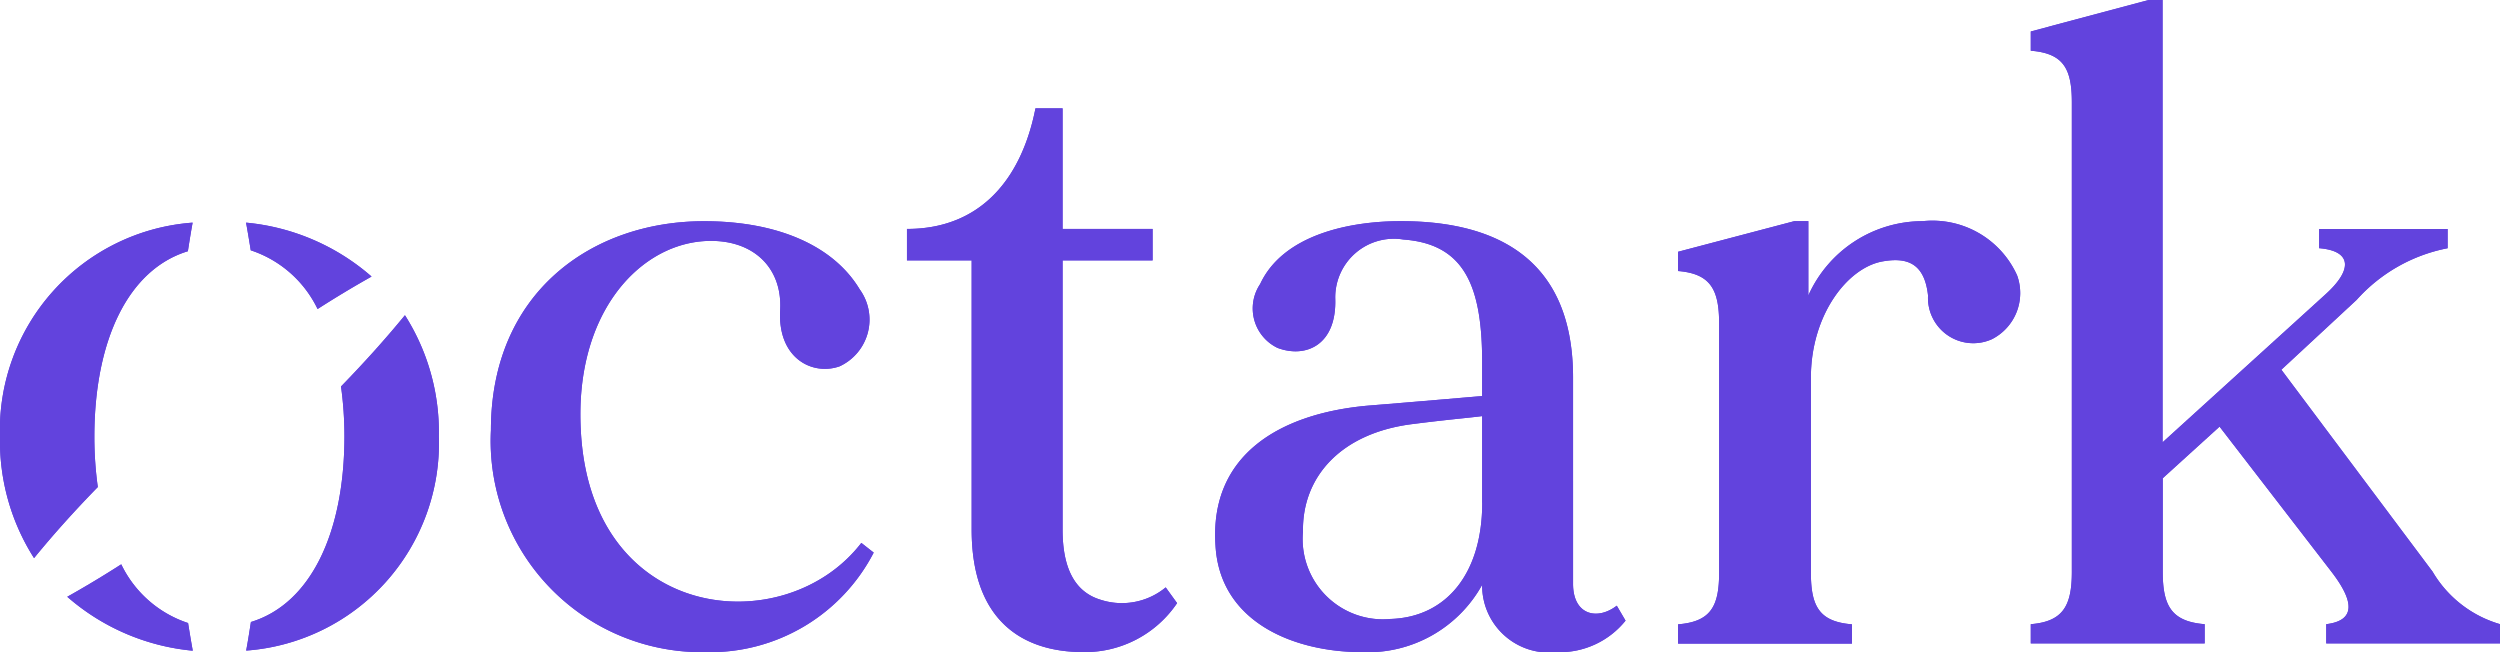 <?xml version="1.0" encoding="UTF-8"?> <svg xmlns="http://www.w3.org/2000/svg" id="Warstwa_1-2" width="89.124" height="23.249" viewBox="0 0 89.124 23.249"><path id="Path_97" data-name="Path 97" d="M93.481,47.79A6.568,6.568,0,0,1,87.5,51.343a7.532,7.532,0,0,1-7.667-7.915c0-4.892,3.584-7.448,7.6-7.448,2.617,0,4.612.872,5.548,2.431a1.835,1.835,0,0,1-.717,2.742c-.967.342-2.212-.281-2.12-1.995.094-1.589-1.059-2.617-2.806-2.461-2.337.219-4.52,2.681-4.3,6.731.342,6.887,7.292,7.542,10,4.02l.436.342Z" transform="translate(-62.332 -28.094)" fill="#6243dd"></path><path id="Path_98" data-name="Path 98" d="M157.139,35.26a3.966,3.966,0,0,1-3.334,1.745c-2.245,0-3.989-1.184-3.989-4.364v-9.6H147.51V21.92c2.617,0,4.083-1.775,4.581-4.3h.967v4.3h3.209v1.122h-3.209v9.6c0,1.372.436,2.212,1.339,2.492a2.456,2.456,0,0,0,2.337-.436l.406.561Z" transform="translate(-115.177 -13.758)" fill="#6243dd"></path><path id="Path_99" data-name="Path 99" d="M212.26,50.213a3.017,3.017,0,0,1-2.461,1.122,2.387,2.387,0,0,1-2.65-2.4,4.664,4.664,0,0,1-4.27,2.4c-2.431,0-5.081-1.059-5.236-3.8-.219-3.242,2.306-4.706,5.423-4.987,1.933-.156,3.334-.281,4.083-.342V40.989c0-2.742-.655-4.206-2.806-4.364a2.091,2.091,0,0,0-2.431,2.089c.061,1.683-1.059,2.15-2.056,1.775a1.56,1.56,0,0,1-.622-2.275c.811-1.745,3.148-2.244,5.017-2.244,2.9,0,6.139.967,6.139,5.578V48.9c0,1.122.872,1.309,1.558.778l.311.53Zm-5.111-4.206V42.92c-.467.061-1.247.125-2.461.281-2.556.311-3.959,1.87-3.926,3.834a2.862,2.862,0,0,0,3.117,3.117c1.995-.061,3.273-1.62,3.273-4.145Z" transform="translate(-154.311 -28.086)" fill="#6243dd"></path><path id="Path_100" data-name="Path 100" d="M284.1,40.175a1.615,1.615,0,0,1-2.275-1.558c-.125-1.153-.747-1.372-1.62-1.216-1.247.219-2.556,1.9-2.556,4.145V48.5c0,1.214.311,1.745,1.464,1.839v.686h-6.2v-.686c1.153-.094,1.464-.622,1.464-1.839V39.614c0-1.216-.311-1.775-1.464-1.87v-.686l4.145-1.092h.5v2.65a4.473,4.473,0,0,1,4.083-2.65A3.311,3.311,0,0,1,285,37.9a1.844,1.844,0,0,1-.9,2.275Z" transform="translate(-213.091 -28.082)" fill="#6243dd"></path><path id="Path_101" data-name="Path 101" d="M347,22.252v.686h-6.2v-.686c1.028-.125,1.028-.778.186-1.87l-3.989-5.173-2.025,1.839v3.334c0,1.214.311,1.775,1.495,1.87v.686h-6.2v-.686c1.153-.094,1.464-.655,1.464-1.87V3.647c0-1.217-.311-1.745-1.464-1.839V1.122L334.466,0h.5V15.768l5.8-5.267c1-.9.936-1.558-.219-1.653V8.163h4.581v.686a5.842,5.842,0,0,0-3.242,1.839L339.2,13.18l5.392,7.2a4.124,4.124,0,0,0,2.4,1.87Z" transform="translate(-257.871)" fill="#6243dd"></path><path id="Path_102" data-name="Path 102" d="M40.02,36.21c.059.324.114.655.167.986a4.054,4.054,0,0,1,2.383,2.093q.963-.618,1.924-1.157A7.916,7.916,0,0,0,40.02,36.21Z" transform="translate(-31.248 -28.273)" fill="#6243dd"></path><path id="Path_103" data-name="Path 103" d="M43.42,53.8a13.046,13.046,0,0,1,.123,1.78c0,3.474-1.219,5.982-3.334,6.626-.053.344-.107.684-.169,1.019a7.416,7.416,0,0,0,6.869-7.645A7.76,7.76,0,0,0,45.7,51.27c-.7.855-1.462,1.7-2.273,2.534Z" transform="translate(-31.264 -40.032)" fill="#6243dd"></path><path id="Path_104" data-name="Path 104" d="M15.414,94.86c-.059-.324-.114-.655-.167-.986a4.054,4.054,0,0,1-2.383-2.093q-.963.618-1.924,1.157a7.916,7.916,0,0,0,4.474,1.922Z" transform="translate(-8.542 -71.663)" fill="#6243dd"></path><path id="Path_105" data-name="Path 105" d="M3.487,45.635a13.046,13.046,0,0,1-.123-1.78c0-3.474,1.219-5.982,3.334-6.626.053-.344.107-.684.169-1.019A7.416,7.416,0,0,0,0,43.855a7.76,7.76,0,0,0,1.214,4.314C1.911,47.314,2.676,46.466,3.487,45.635Z" transform="translate(0 -28.273)" fill="#6243dd"></path><path id="Path_106" data-name="Path 106" d="M93.481,47.79A6.568,6.568,0,0,1,87.5,51.343a7.532,7.532,0,0,1-7.667-7.915c0-4.892,3.584-7.448,7.6-7.448,2.617,0,4.612.872,5.548,2.431a1.835,1.835,0,0,1-.717,2.742c-.967.342-2.212-.281-2.12-1.995.094-1.589-1.059-2.617-2.806-2.461-2.337.219-4.52,2.681-4.3,6.731.342,6.887,7.292,7.542,10,4.02l.436.342Z" transform="translate(-62.332 -28.094)" fill="#6243dd"></path><path id="Path_107" data-name="Path 107" d="M157.139,35.26a3.966,3.966,0,0,1-3.334,1.745c-2.245,0-3.989-1.184-3.989-4.364v-9.6H147.51V21.92c2.617,0,4.083-1.775,4.581-4.3h.967v4.3h3.209v1.122h-3.209v9.6c0,1.372.436,2.212,1.339,2.492a2.456,2.456,0,0,0,2.337-.436l.406.561Z" transform="translate(-115.177 -13.758)" fill="#6243dd"></path><path id="Path_108" data-name="Path 108" d="M212.26,50.213a3.017,3.017,0,0,1-2.461,1.122,2.387,2.387,0,0,1-2.65-2.4,4.664,4.664,0,0,1-4.27,2.4c-2.431,0-5.081-1.059-5.236-3.8-.219-3.242,2.306-4.706,5.423-4.987,1.933-.156,3.334-.281,4.083-.342V40.989c0-2.742-.655-4.206-2.806-4.364a2.091,2.091,0,0,0-2.431,2.089c.061,1.683-1.059,2.15-2.056,1.775a1.56,1.56,0,0,1-.622-2.275c.811-1.745,3.148-2.244,5.017-2.244,2.9,0,6.139.967,6.139,5.578V48.9c0,1.122.872,1.309,1.558.778l.311.53Zm-5.111-4.206V42.92c-.467.061-1.247.125-2.461.281-2.556.311-3.959,1.87-3.926,3.834a2.862,2.862,0,0,0,3.117,3.117c1.995-.061,3.273-1.62,3.273-4.145Z" transform="translate(-154.311 -28.086)" fill="#6243dd"></path><path id="Path_109" data-name="Path 109" d="M284.1,40.175a1.615,1.615,0,0,1-2.275-1.558c-.125-1.153-.747-1.372-1.62-1.216-1.247.219-2.556,1.9-2.556,4.145V48.5c0,1.214.311,1.745,1.464,1.839v.686h-6.2v-.686c1.153-.094,1.464-.622,1.464-1.839V39.614c0-1.216-.311-1.775-1.464-1.87v-.686l4.145-1.092h.5v2.65a4.473,4.473,0,0,1,4.083-2.65A3.311,3.311,0,0,1,285,37.9a1.844,1.844,0,0,1-.9,2.275Z" transform="translate(-213.091 -28.082)" fill="#6243dd"></path><path id="Path_110" data-name="Path 110" d="M347,22.252v.686h-6.2v-.686c1.028-.125,1.028-.778.186-1.87l-3.989-5.173-2.025,1.839v3.334c0,1.214.311,1.775,1.495,1.87v.686h-6.2v-.686c1.153-.094,1.464-.655,1.464-1.87V3.647c0-1.217-.311-1.745-1.464-1.839V1.122L334.466,0h.5V15.768l5.8-5.267c1-.9.936-1.558-.219-1.653V8.163h4.581v.686a5.842,5.842,0,0,0-3.242,1.839L339.2,13.18l5.392,7.2a4.124,4.124,0,0,0,2.4,1.87Z" transform="translate(-257.871)" fill="#6243dd"></path><path id="Path_111" data-name="Path 111" d="M40.02,36.21c.059.324.114.655.167.986a4.054,4.054,0,0,1,2.383,2.093q.963-.618,1.924-1.157A7.916,7.916,0,0,0,40.02,36.21Z" transform="translate(-31.248 -28.273)" fill="#6243dd"></path><path id="Path_112" data-name="Path 112" d="M43.42,53.8a13.046,13.046,0,0,1,.123,1.78c0,3.474-1.219,5.982-3.334,6.626-.053.344-.107.684-.169,1.019a7.416,7.416,0,0,0,6.869-7.645A7.76,7.76,0,0,0,45.7,51.27c-.7.855-1.462,1.7-2.273,2.534Z" transform="translate(-31.264 -40.032)" fill="#6243dd"></path><path id="Path_113" data-name="Path 113" d="M15.414,94.86c-.059-.324-.114-.655-.167-.986a4.054,4.054,0,0,1-2.383-2.093q-.963.618-1.924,1.157a7.916,7.916,0,0,0,4.474,1.922Z" transform="translate(-8.542 -71.663)" fill="#6243dd"></path><path id="Path_114" data-name="Path 114" d="M3.487,45.635a13.046,13.046,0,0,1-.123-1.78c0-3.474,1.219-5.982,3.334-6.626.053-.344.107-.684.169-1.019A7.416,7.416,0,0,0,0,43.855a7.76,7.76,0,0,0,1.214,4.314C1.911,47.314,2.676,46.466,3.487,45.635Z" transform="translate(0 -28.273)" fill="#6243dd"></path></svg> 